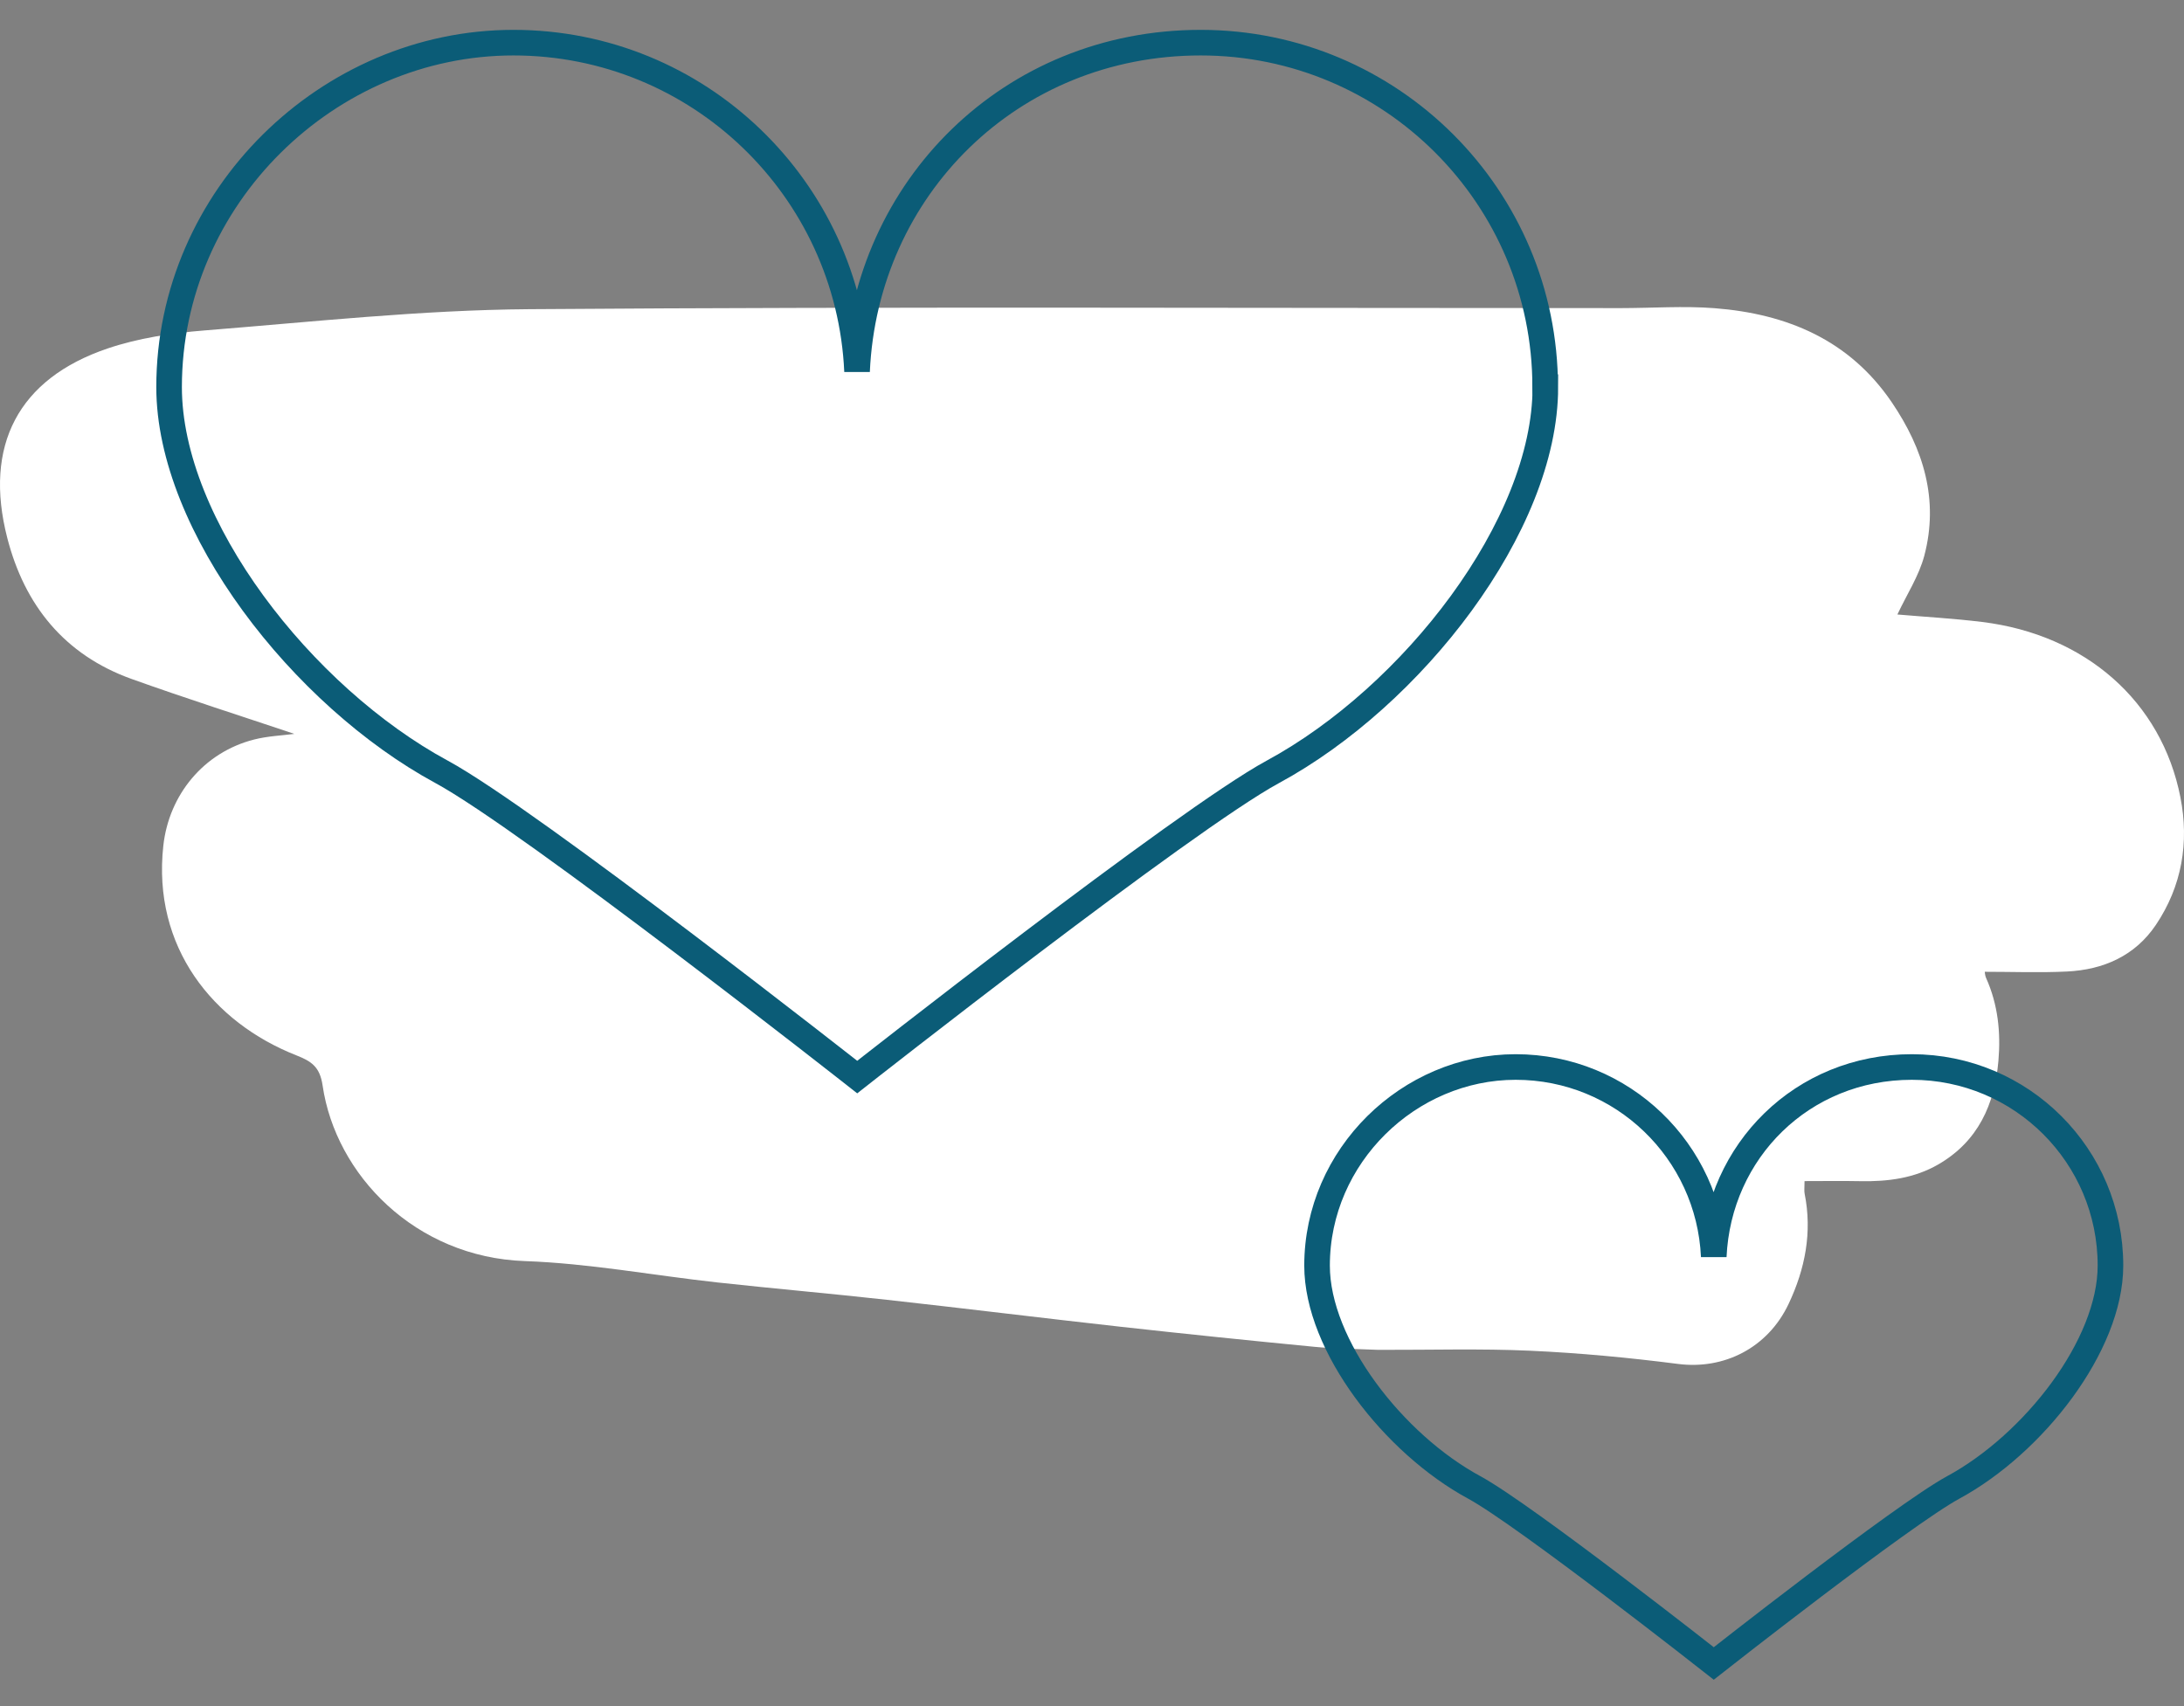 <?xml version="1.0" encoding="UTF-8"?> <svg xmlns="http://www.w3.org/2000/svg" width="128" height="100" viewBox="0 0 128 100" fill="none"><rect x="0" y="0" width="128" height="100" fill="#808080" stroke="none"/><path d="M80.782 79.119C83.829 79.128 86.773 79.037 89.707 79.171C92.596 79.303 95.486 79.577 98.355 79.945C101.033 80.288 103.602 79.014 104.825 76.43C105.796 74.378 106.219 72.228 105.766 69.964C105.732 69.797 105.761 69.619 105.761 69.228C106.863 69.228 107.953 69.211 109.042 69.232C110.644 69.263 112.2 69.06 113.598 68.251C115.938 66.897 116.901 64.726 117.123 62.184C117.267 60.521 117.1 58.88 116.402 57.325C116.336 57.176 116.33 57.001 116.322 56.959C117.948 56.959 119.55 57.021 121.145 56.943C123.291 56.838 125.135 56.017 126.349 54.215C127.884 51.936 128.309 49.369 127.789 46.727C126.682 41.104 122.228 37.202 116.177 36.456C114.517 36.252 112.843 36.159 111.203 36.017C111.753 34.844 112.466 33.758 112.78 32.571C113.643 29.299 112.741 26.327 110.867 23.571C108.391 19.931 104.747 18.396 100.49 18.064C98.674 17.923 96.837 18.058 95.009 18.059C73.679 18.061 52.348 17.967 31.019 18.122C24.663 18.169 18.308 18.865 11.961 19.37C10.055 19.522 8.102 19.817 6.304 20.426C1.077 22.195 -0.972 26.11 0.429 31.541C1.437 35.451 3.76 38.379 7.718 39.798C10.902 40.938 14.127 41.966 17.249 43.015C16.553 43.109 15.693 43.14 14.879 43.349C11.94 44.102 9.902 46.579 9.572 49.569C8.918 55.505 12.478 59.931 17.366 61.856C18.236 62.199 18.746 62.517 18.907 63.622C19.669 68.856 24.336 73.692 30.761 73.916C34.536 74.048 38.289 74.756 42.056 75.169C45.361 75.531 48.675 75.819 51.98 76.185C56.563 76.692 61.139 77.26 65.723 77.77C69.489 78.188 73.258 78.575 77.03 78.94C78.24 79.058 79.46 79.062 80.782 79.119Z" fill="white"></path><path d="M123.69 74.18C123.69 67.75 118.48 62.54 112.05 62.54C105.62 62.54 100.72 67.47 100.44 73.65C100.16 67.47 95.08 62.54 88.83 62.54C82.58 62.54 77.19 67.75 77.19 74.18C77.19 78.87 81.69 84.63 86.4 87.18C89.38 88.8 100.44 97.5 100.44 97.5C100.44 97.5 111.5 88.8 114.48 87.18C119.18 84.63 123.69 78.87 123.69 74.18Z" stroke="#0B5C77" stroke-width="1.5" stroke-miterlimit="10"></path><path d="M90.56 22.69C90.56 11.54 81.52 2.5 70.37 2.5C59.22 2.5 50.71 11.05 50.23 21.77C49.75 11.05 40.93 2.5 30.09 2.5C19.25 2.5 9.91 11.54 9.91 22.69C9.91 30.82 17.72 40.82 25.88 45.24C31.05 48.04 50.24 63.13 50.24 63.13C50.24 63.13 69.43 48.04 74.6 45.24C82.76 40.82 90.57 30.82 90.57 22.69H90.56Z" stroke="#0B5C77" stroke-width="1.5" stroke-miterlimit="10"></path></svg> 